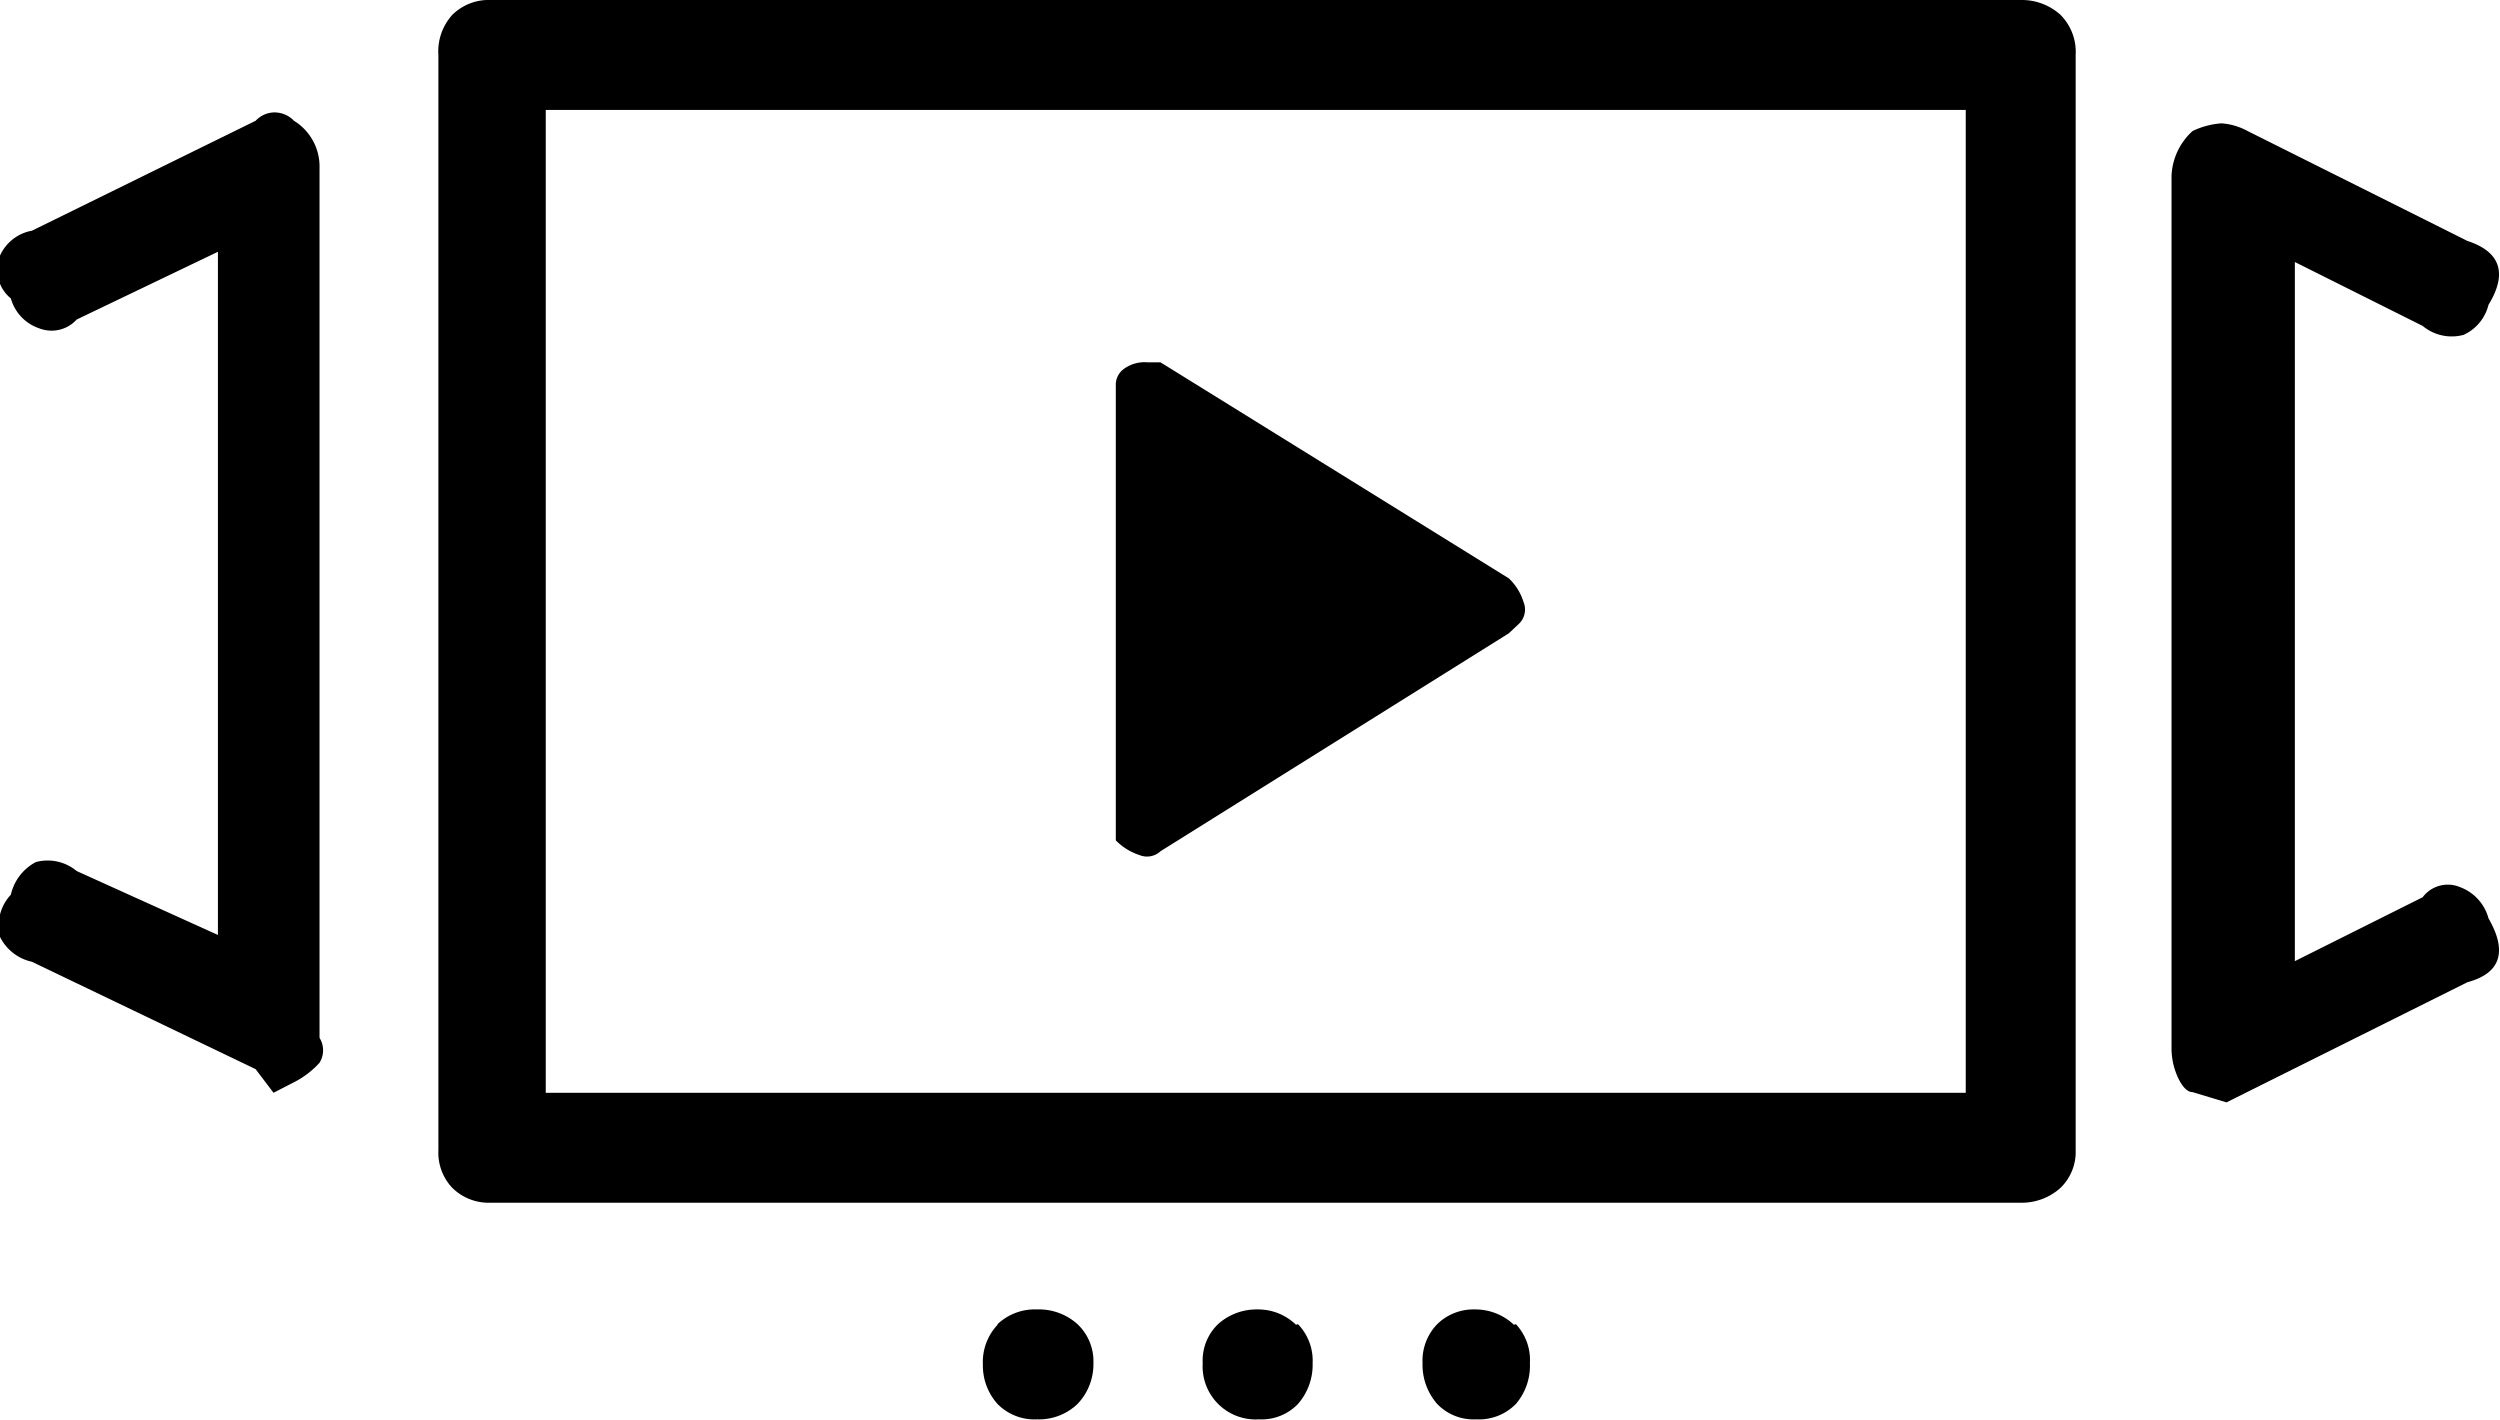 <svg xmlns="http://www.w3.org/2000/svg" viewBox="0 0 39.12 22.22"><title>Asset 220</title><g id="Layer_2" data-name="Layer 2"><g id="Layer_1-2" data-name="Layer 1"><path d="M4.27,1.76a.42.42,0,0,1,.33.13A.84.84,0,0,1,5,2.58V16.24a.37.37,0,0,1,0,.39,1.38,1.38,0,0,1-.39.3l-.33.17L4,16.73.5,15.05A.73.73,0,0,1,0,14.66.71.71,0,0,1,.17,14a.77.77,0,0,1,.39-.51.71.71,0,0,1,.64.14l2.21,1V3.94L1.2,5a.53.53,0,0,1-.58.14.69.69,0,0,1-.45-.47A.58.58,0,0,1,0,4,.68.68,0,0,1,.5,3.61L4,1.89A.41.41,0,0,1,4.27,1.76ZM32.48,18a.78.78,0,0,1-.24.59.9.9,0,0,1-.62.23H7.68a.81.81,0,0,1-.6-.23A.8.8,0,0,1,6.86,18V.86A.85.85,0,0,1,7.08.23.81.81,0,0,1,7.68,0H31.62a.9.9,0,0,1,.62.23.82.82,0,0,1,.24.63ZM30.76,1.72H8.54V17.1H30.76Zm-15.15,19a.85.85,0,0,1,.62-.23.9.9,0,0,1,.63.23.8.8,0,0,1,.25.61.9.9,0,0,1-.25.64.87.87,0,0,1-.63.24.81.81,0,0,1-.62-.24.9.9,0,0,1-.23-.62A.85.85,0,0,1,15.61,20.73Zm8-11.67a.85.85,0,0,1,.23.37.31.31,0,0,1-.06.33l-.17.16-5.45,3.41a.31.31,0,0,1-.33.06.92.92,0,0,1-.37-.23V6a.31.31,0,0,1,.13-.23.55.55,0,0,1,.37-.1h.2Zm-3.3,11.67a.82.82,0,0,1,.23.61.93.93,0,0,1-.23.64.79.79,0,0,1-.61.24.83.83,0,0,1-.88-.88.79.79,0,0,1,.24-.61.9.9,0,0,1,.62-.23A.85.85,0,0,1,20.28,20.73Zm3.41,0a.82.82,0,0,1,.22.61.92.92,0,0,1-.22.64.81.81,0,0,1-.62.24.79.79,0,0,1-.61-.24.93.93,0,0,1-.23-.64.82.82,0,0,1,.23-.61.81.81,0,0,1,.59-.23A.88.88,0,0,1,23.69,20.73Zm12.19-5.68,2-1a.49.49,0,0,1,.58-.16.72.72,0,0,1,.45.49c.3.52.19.86-.33,1l-3.77,1.88-.53-.16c-.08,0-.16-.08-.23-.23a1.1,1.1,0,0,1-.1-.47V2.75a1,1,0,0,1,.33-.7,1.25,1.25,0,0,1,.45-.12,1,1,0,0,1,.41.12l3.44,1.72c.52.17.63.51.33,1a.7.7,0,0,1-.39.47.71.71,0,0,1-.64-.14l-2-1Z"></path></g></g></svg>